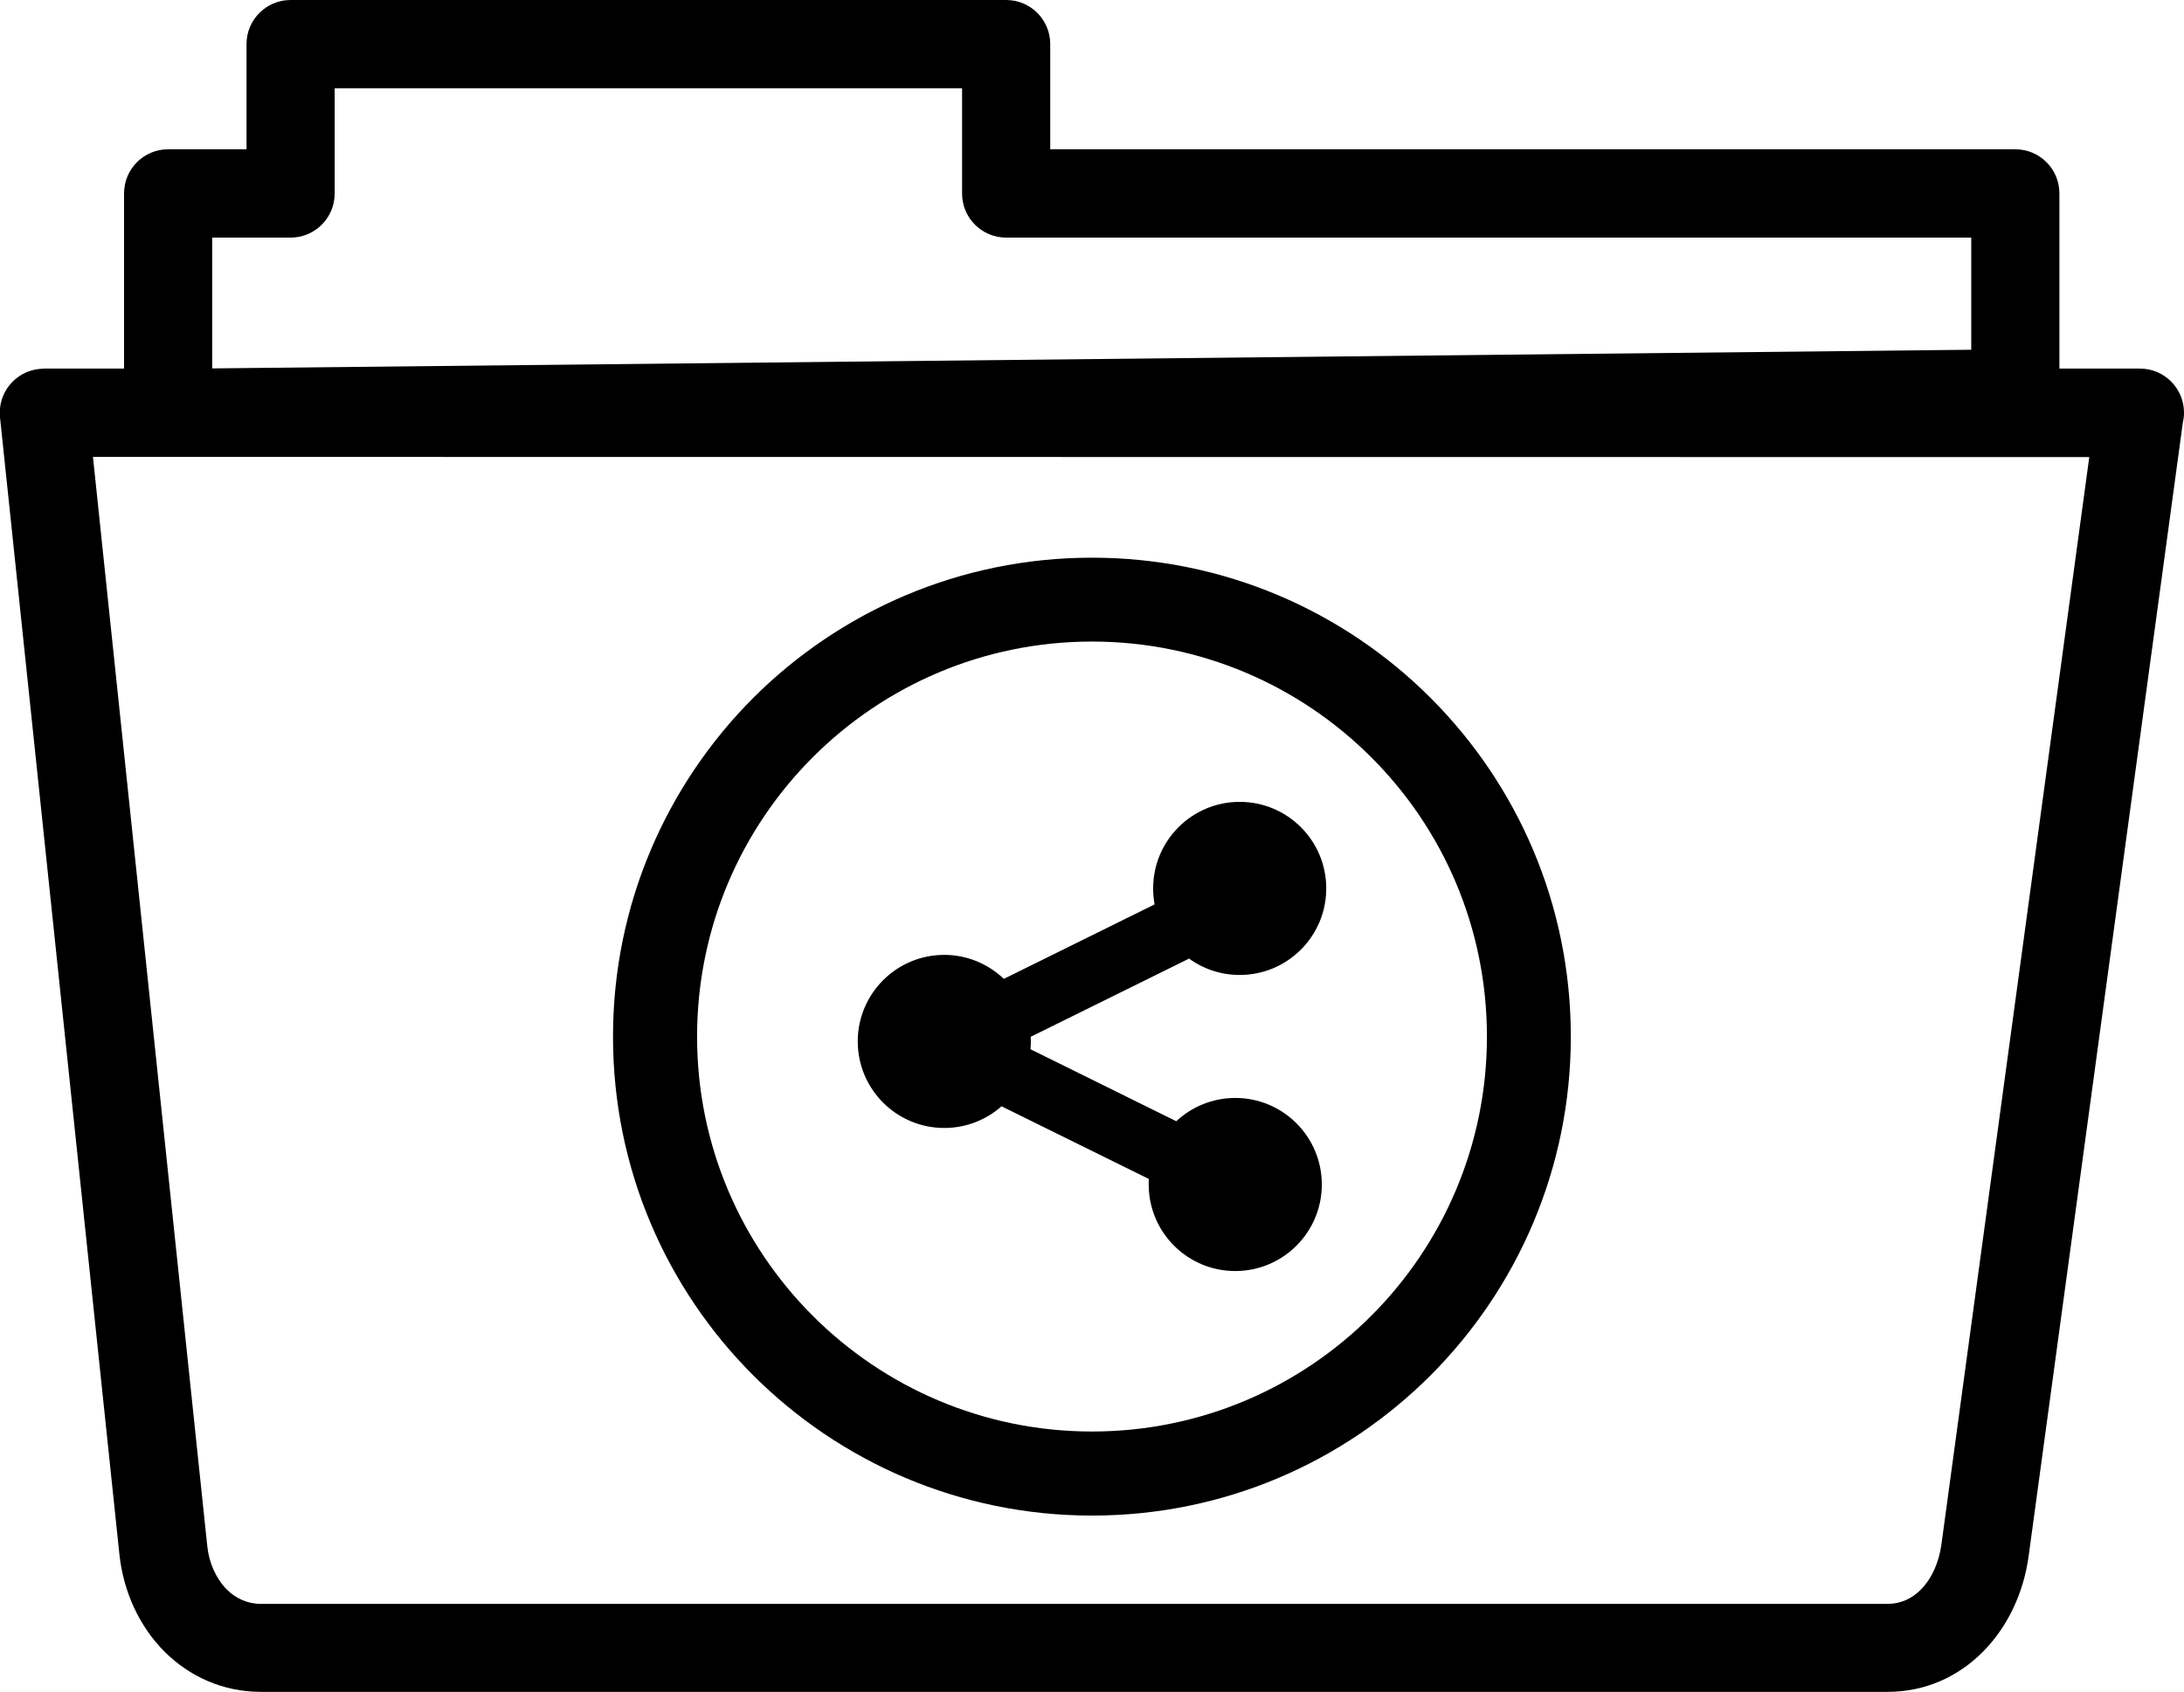 <?xml version="1.0" encoding="utf-8"?><svg version="1.1" id="Layer_1" xmlns="http://www.w3.org/2000/svg" xmlns:xlink="http://www.w3.org/1999/xlink" x="0px" y="0px" viewBox="0 0 122.88 95.21" style="enable-background:new 0 0 122.88 95.21" xml:space="preserve"><g><path d="M2.48,20.74h4.5v-9.86c0-1.37,1.11-2.48,2.48-2.48h4.41V2.48c0-1.37,1.11-2.48,2.48-2.48h40.26c1.37,0,2.48,1.11,2.48,2.48 V8.4h54.3c1.37,0,2.48,1.11,2.48,2.48v9.86h4.53c1.37,0,2.48,1.11,2.48,2.48c0,0.18-0.02,0.36-0.06,0.52l-8.68,63.81 c-0.28,2.08-1.19,4.01-2.59,5.41c-1.38,1.38-3.21,2.24-5.36,2.24l-91.5,0c-2.16,0-4.03-0.87-5.43-2.26 c-1.41-1.41-2.31-3.35-2.54-5.46l-6.72-64c-0.14-1.36,0.85-2.58,2.21-2.72C2.31,20.75,2.39,20.75,2.48,20.74L2.48,20.74L2.48,20.74 L2.48,20.74z M56.48,55.08l8.48-4.19c-0.05-0.29-0.08-0.59-0.08-0.89c0,0,0,0,0-0.01c0-2.69,2.18-4.87,4.87-4.87 c2.69,0,4.87,2.18,4.87,4.87c0,2.69-2.18,4.87-4.87,4.87c-1.06,0-2.05-0.34-2.85-0.92l-8.91,4.4c0,0.08,0.01,0.17,0.01,0.26 c0,0.15-0.01,0.3-0.02,0.44l8.2,4.05c0.87-0.81,2.04-1.31,3.32-1.31c2.69,0,4.87,2.18,4.87,4.87c0,2.69-2.18,4.87-4.87,4.87 s-4.87-2.18-4.87-4.87c0-0.1,0-0.2,0.01-0.31l-8.29-4.09c-0.86,0.76-1.99,1.22-3.22,1.22c-2.69,0-4.87-2.18-4.87-4.87 c0-2.69,2.18-4.87,4.87-4.87C54.43,53.73,55.61,54.25,56.48,55.08L56.48,55.08L56.48,55.08z M61.44,31.38 c7.44,0,14.18,3.02,19.05,7.89c4.88,4.88,7.89,11.61,7.89,19.06c0,7.44-3.02,14.18-7.89,19.06c-4.88,4.88-11.61,7.89-19.05,7.89 c-7.44,0-14.18-3.02-19.06-7.89c-4.88-4.88-7.89-11.61-7.89-19.06c0-7.44,3.02-14.18,7.89-19.06C47.26,34.4,54,31.38,61.44,31.38 L61.44,31.38z M77.15,42.61c-4.02-4.02-9.58-6.51-15.71-6.51c-6.14,0-11.69,2.49-15.71,6.51c-4.02,4.02-6.51,9.58-6.51,15.72 c0,6.14,2.49,11.69,6.51,15.71c4.02,4.02,9.58,6.51,15.71,6.51c6.14,0,11.69-2.49,15.71-6.51c4.02-4.02,6.51-9.58,6.51-15.71 C83.66,52.19,81.18,46.63,77.15,42.61L77.15,42.61z M9.46,25.71H5.23l6.43,61.27c0.1,0.98,0.5,1.85,1.1,2.46 c0.5,0.5,1.17,0.81,1.93,0.81h91.5c0.75,0,1.38-0.3,1.87-0.79c0.62-0.62,1.03-1.53,1.17-2.55l8.32-61.19L9.46,25.71L9.46,25.71 L9.46,25.71z M11.94,13.37v7.36l98.97-1.05v-6.31h-54.3c-1.37,0-2.48-1.11-2.48-2.48V4.97h-35.3v5.92c0,1.37-1.11,2.48-2.48,2.48 L11.94,13.37L11.94,13.37L11.94,13.37z"/></g></svg>